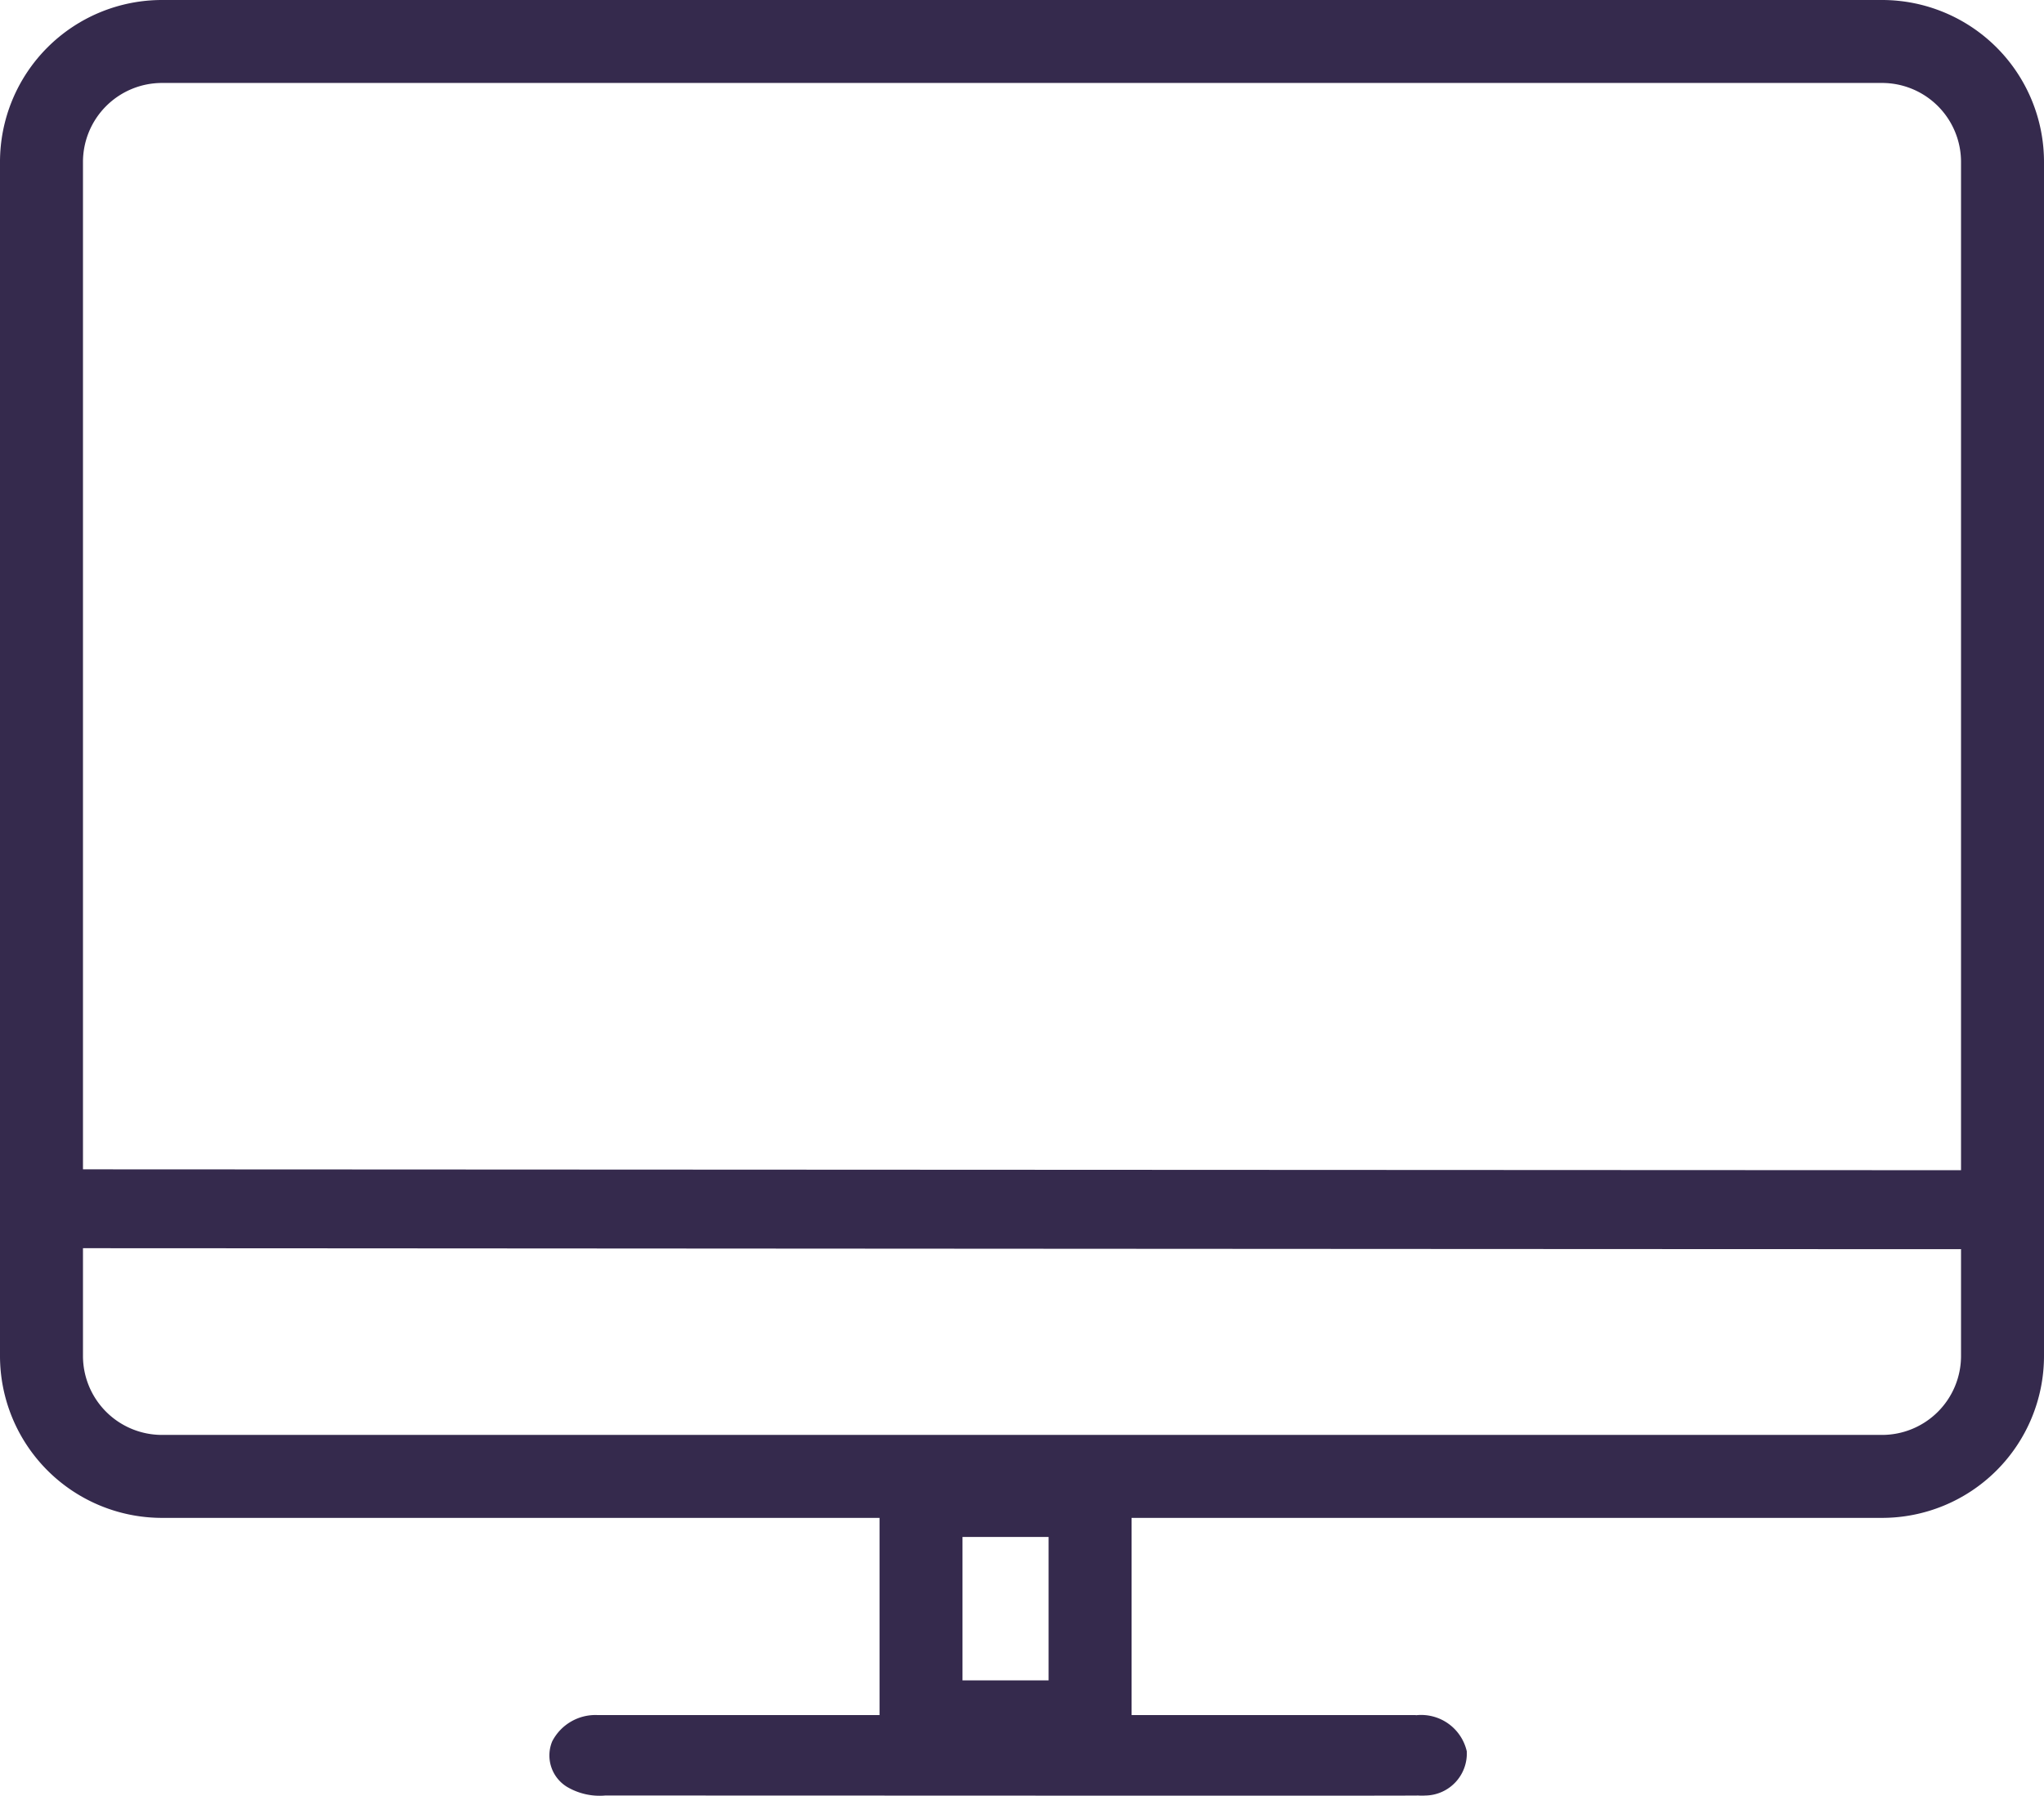 <svg xmlns="http://www.w3.org/2000/svg" width="36.951" height="32.471" viewBox="0 0 36.951 32.471"><g transform="translate(-2506.09 -426.693)"><path d="M2.179,25.944A2.179,2.179,0,0,1,0,23.765V2.179A2.179,2.179,0,0,1,2.179,0H33.272a2.178,2.178,0,0,1,2.179,2.179V23.765a2.178,2.178,0,0,1-2.179,2.179Z" transform="translate(2506.84 427.443)" fill="rgba(0,0,0,0)" stroke="#352a4d" stroke-miterlimit="10" stroke-width="1.5"/><g transform="translate(2521.99 452.982)" fill="none" stroke="#352a4d" stroke-miterlimit="10" stroke-width="1.5"><rect width="4.556" height="5.593" stroke="none"/><rect x="0.75" y="0.75" width="3.056" height="4.093" fill="none"/></g><path d="M36.027,76.312c.3-.025.564.257.6.642a.693.693,0,0,1-.486.788.446.446,0,0,1-.083,0c-.411.007-31.5-.016-34.906-.016A.556.556,0,0,1,.7,77.576a.86.86,0,0,1-.173-.812A.589.589,0,0,1,1.06,76.3c.578,0,33.064.016,34.968.016" transform="translate(2506.071 371.535)" fill="#352a4d"/><path d="M28.717,76.344a.846.846,0,0,1,.924.651.76.76,0,0,1-.749.8,1.042,1.042,0,0,1-.128,0c-.633.007-9.46,0-14.7,0a1.158,1.158,0,0,1-.689-.157.665.665,0,0,1-.267-.823.879.879,0,0,1,.815-.475c.892,0,11.865,0,14.8,0" transform="translate(2502.965 381.362)" fill="#352a4d"/></g></svg>